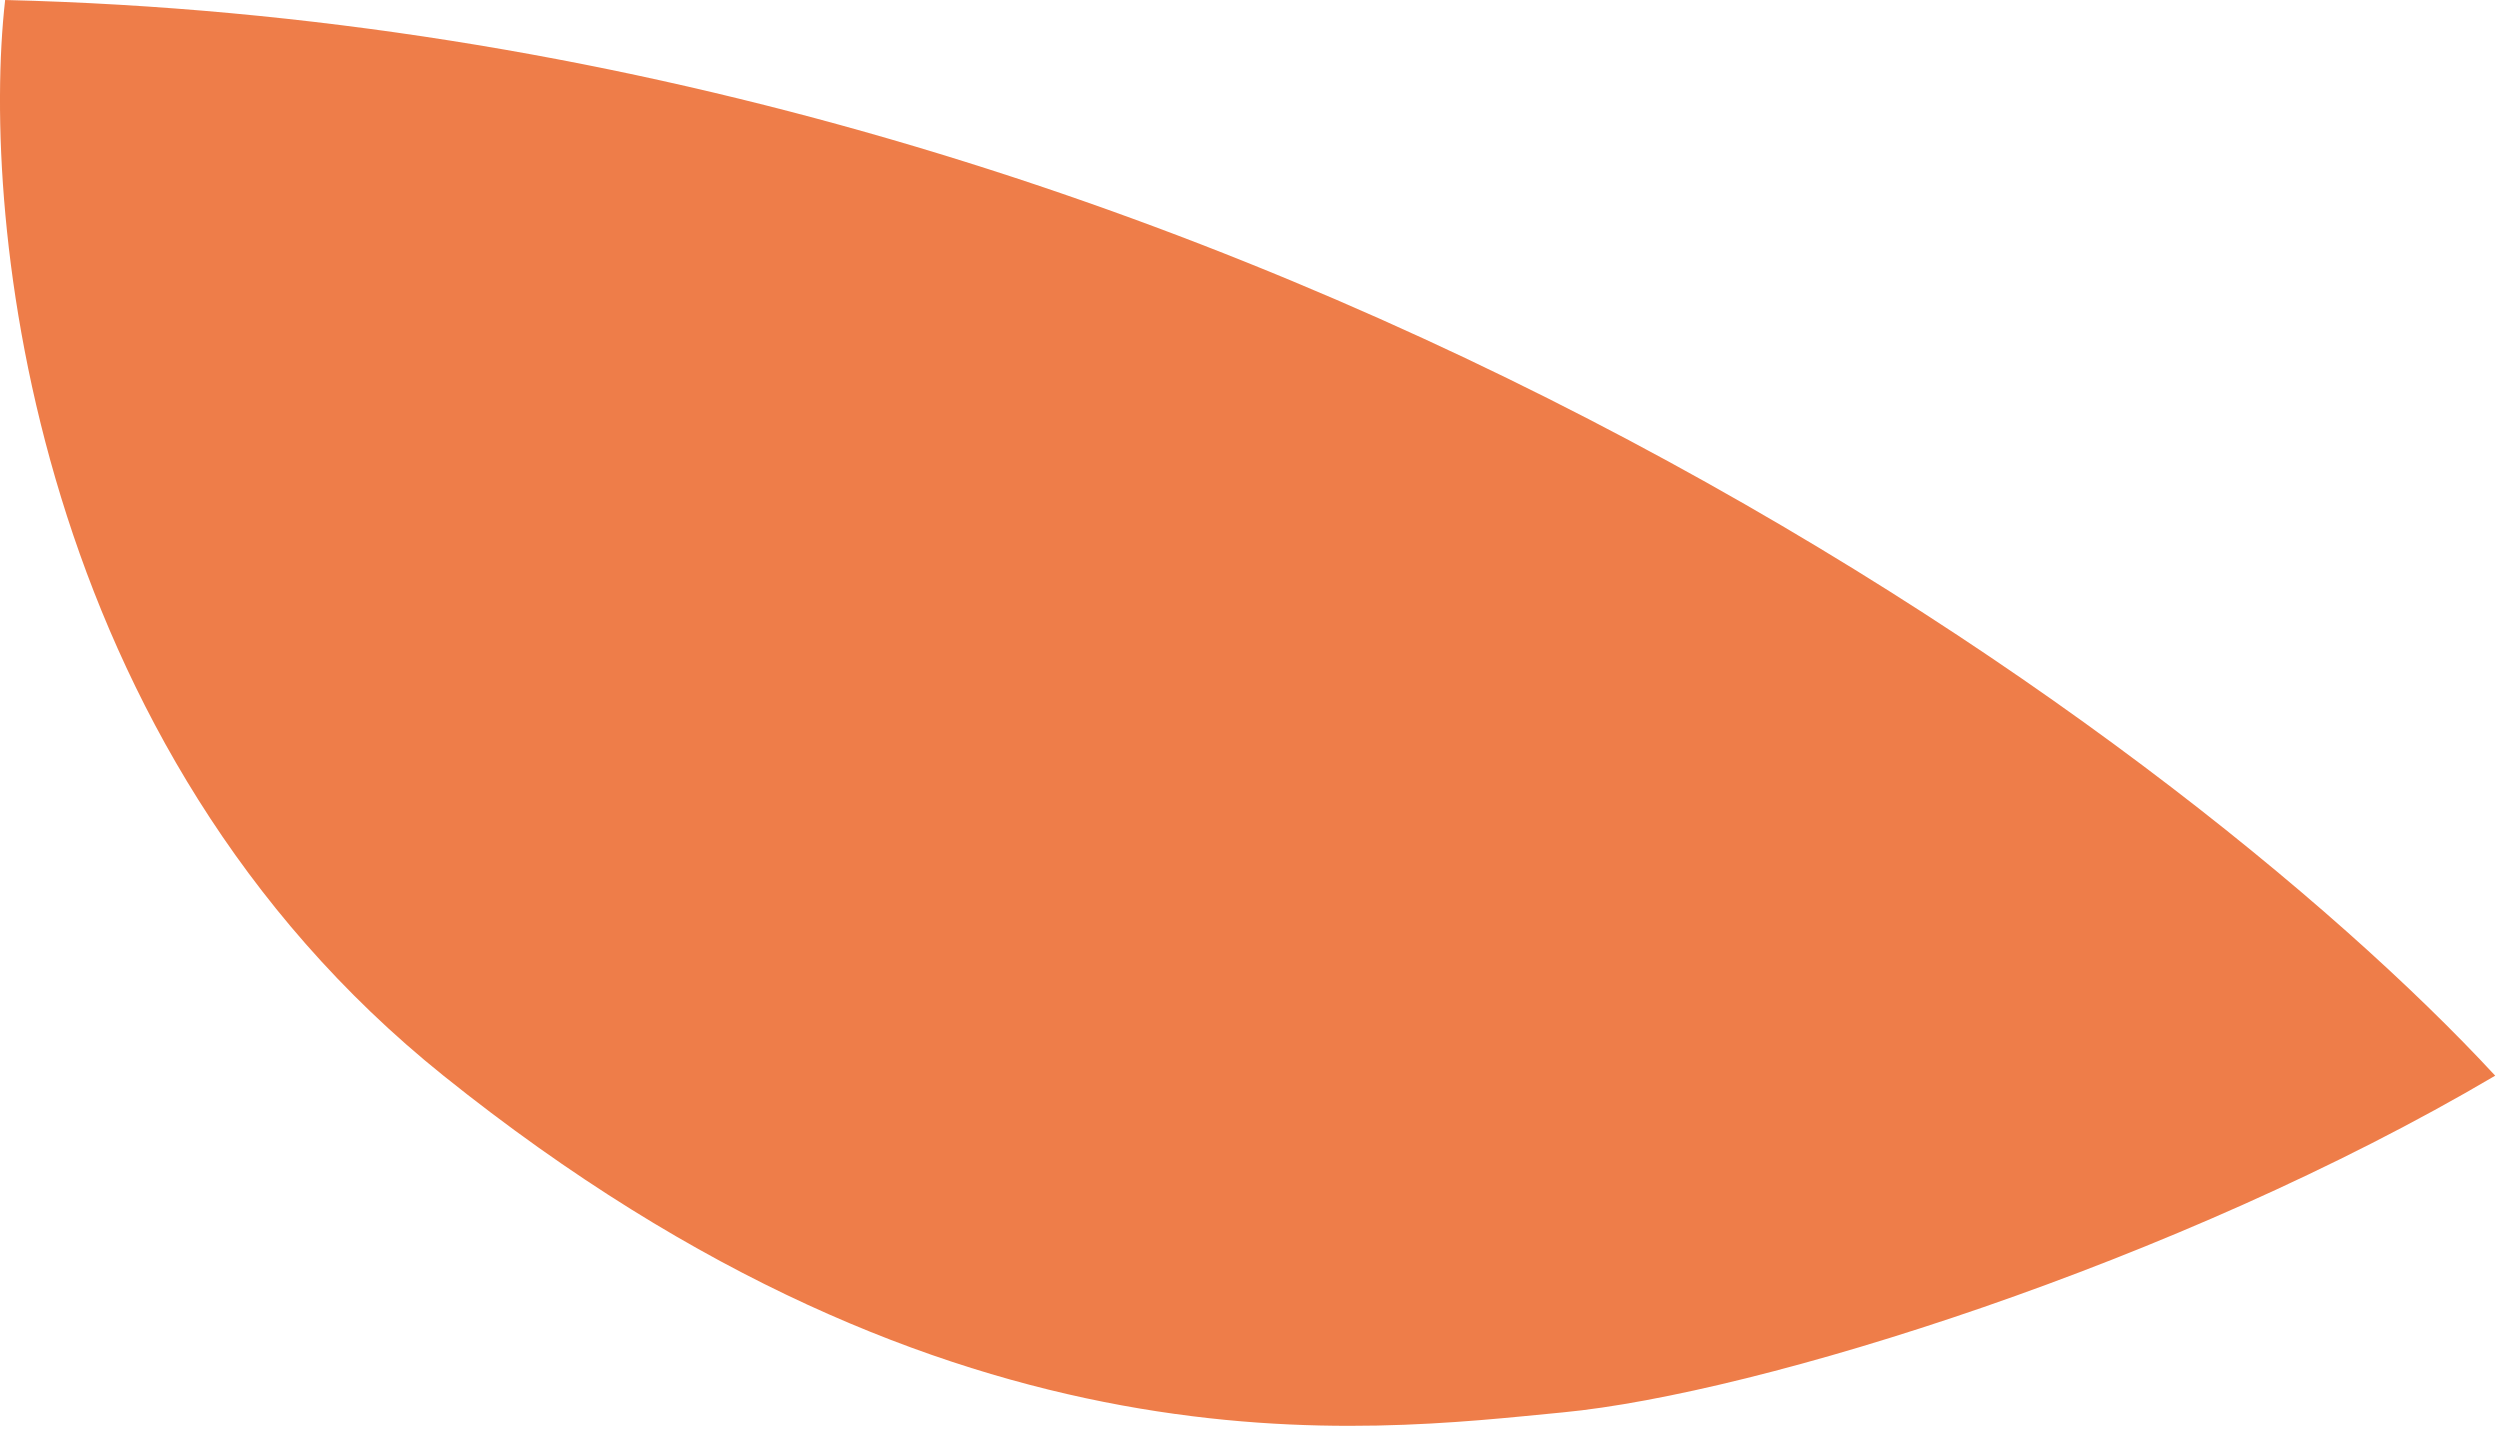 <?xml version="1.0" encoding="UTF-8"?> <svg xmlns="http://www.w3.org/2000/svg" width="379" height="217" viewBox="0 0 379 217" fill="none"><path d="M0.779 0C186.274 4.538 329.732 110.606 378.273 163.073C330.203 191.433 266.58 211.285 236.89 214.122C207.199 216.958 144.99 225.466 67.229 163.073C5.02 113.158 -2.992 33.56 0.779 0Z" fill="#EE7D49"></path></svg> 